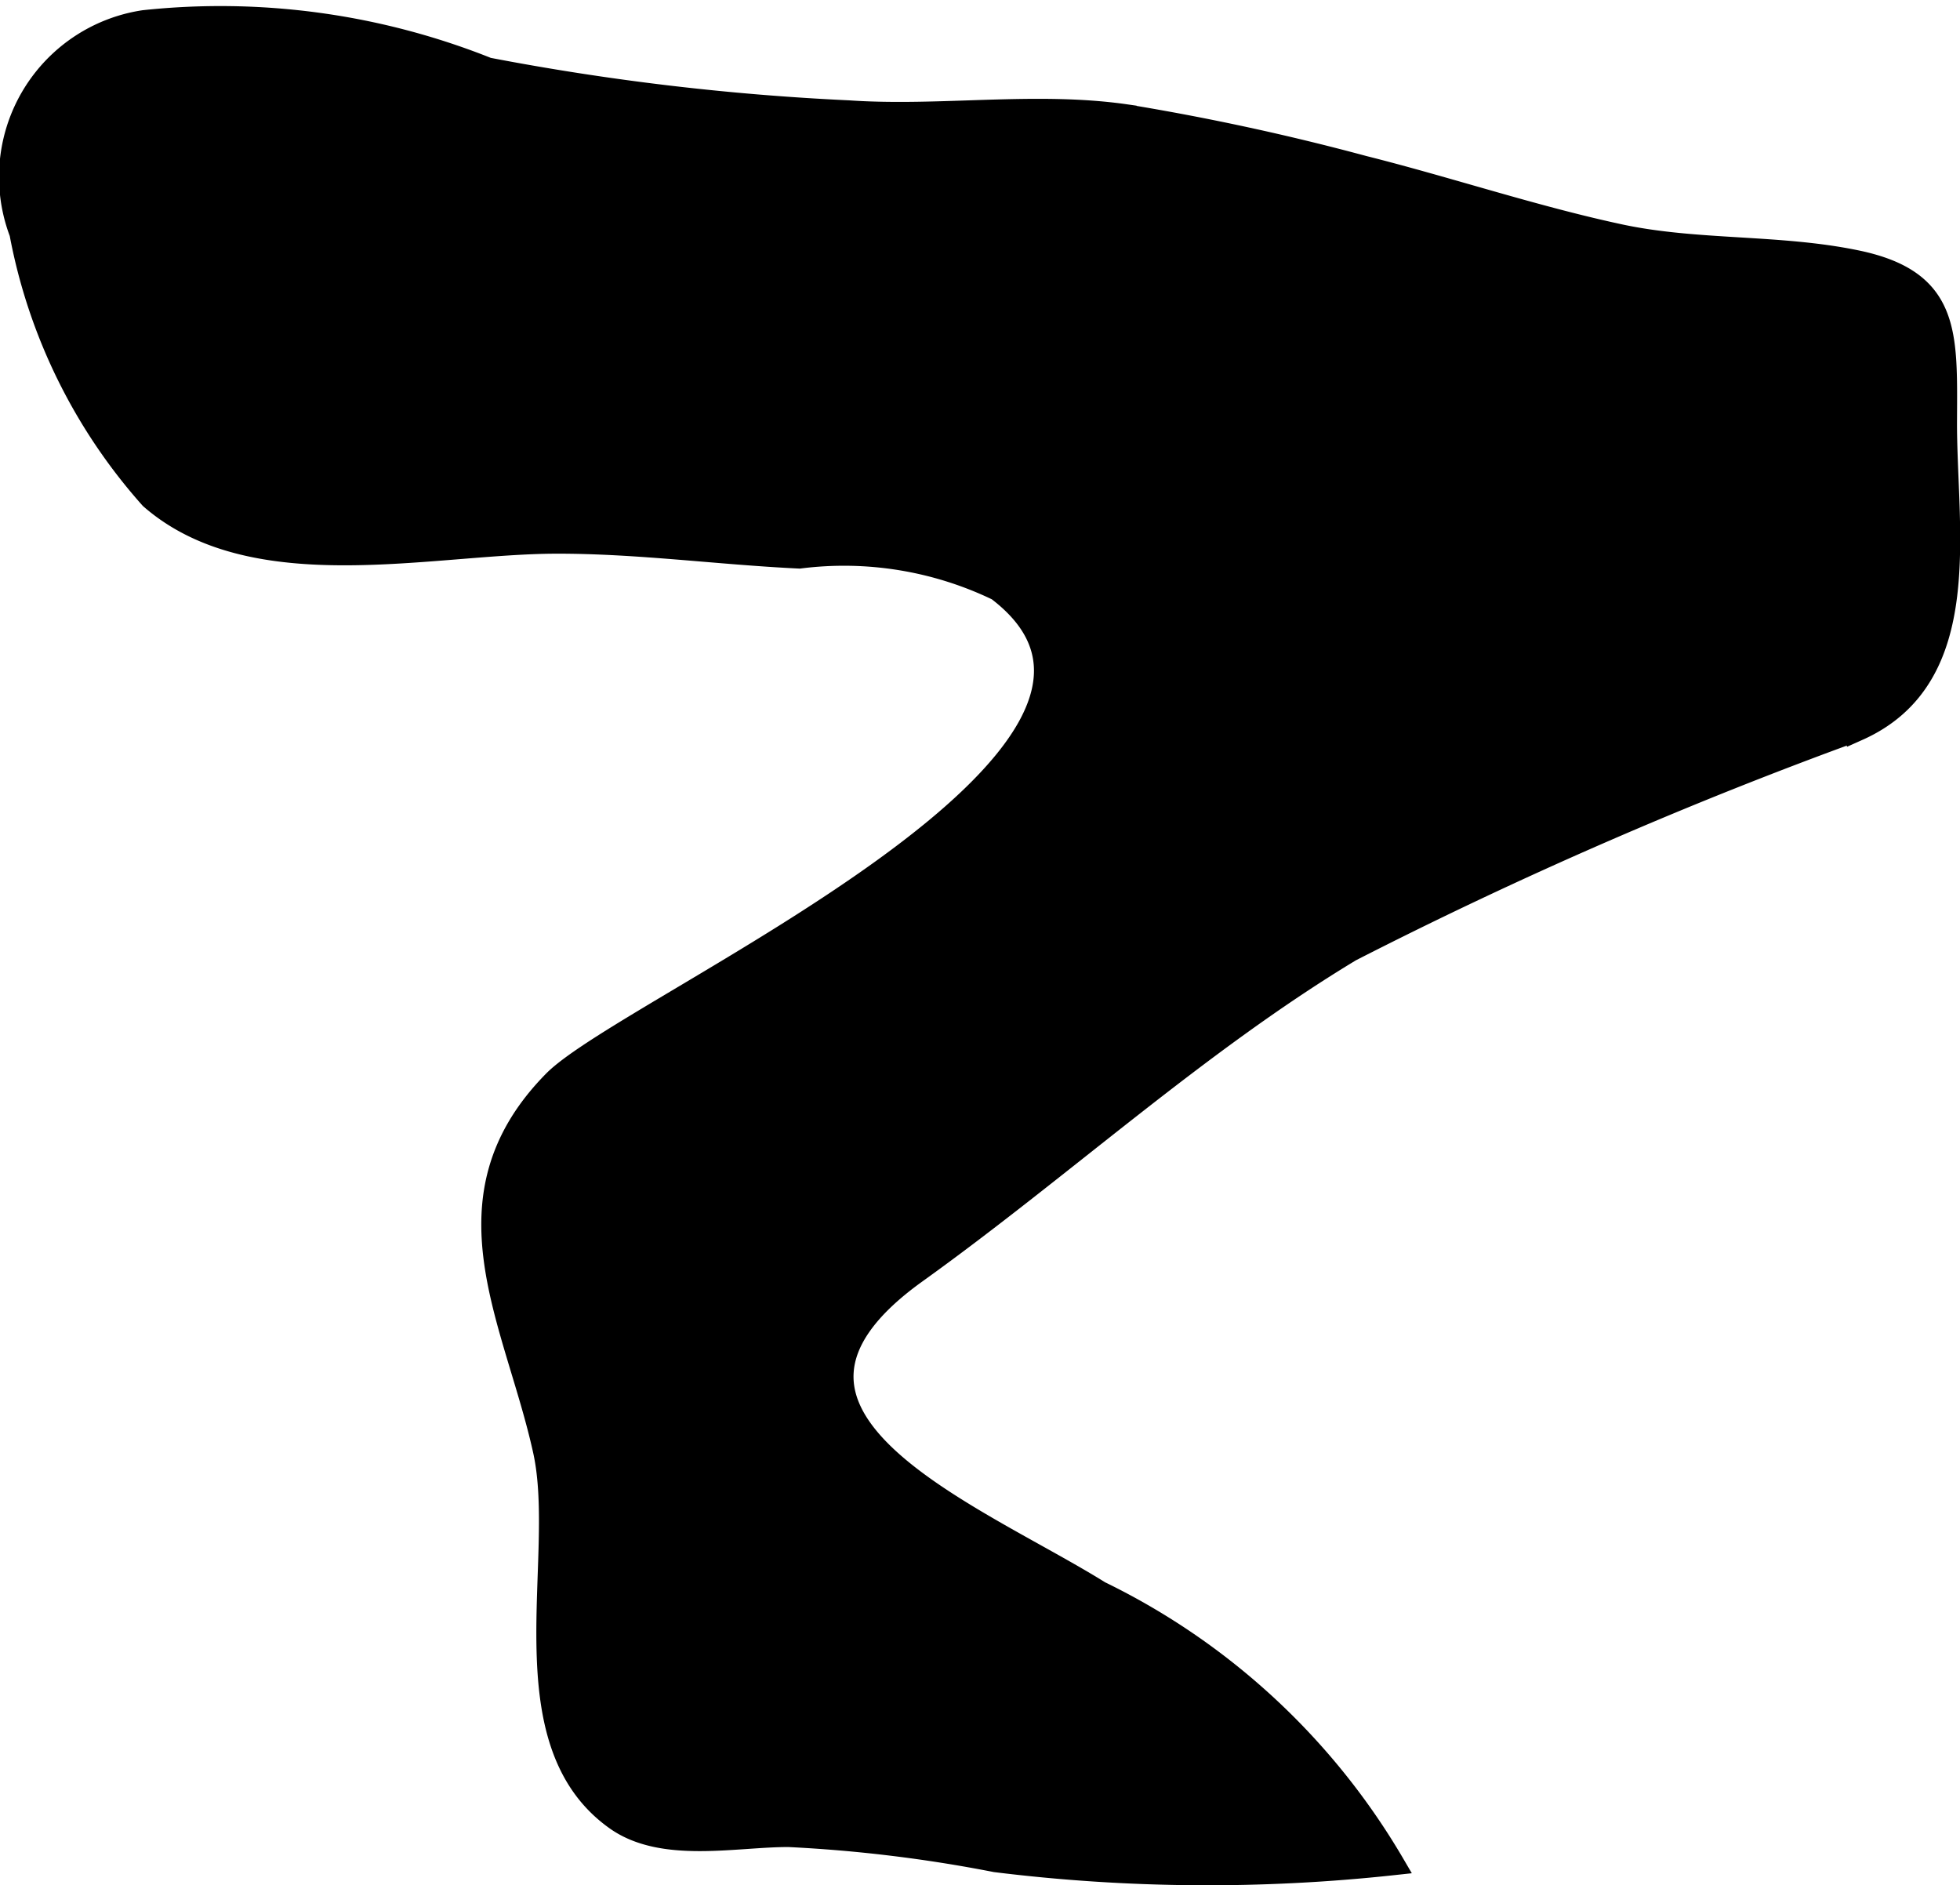 <?xml version="1.0" encoding="UTF-8"?>
<svg xmlns="http://www.w3.org/2000/svg"
     version="1.1"
     width="4.646mm"
     height="4.468mm"
     viewBox="0 0 13.171 12.664">
   <defs>
      <style type="text/css"><![CDATA[
      .a {
        stroke: #000;
        stroke-miterlimit: 10;
        stroke-width: 0.15px;
      }
    ]]></style>
   </defs>
   <path class="a"
         d="M.138,1.564A1.057,1.057,0,0,1,.967.142,4.84,4.84,0,0,1,3.277.46a17.075,17.075,0,0,0,2.426.288c.613.042,1.253-.061,1.86.026a16.275,16.275,0,0,1,1.601.346c.569.143,1.144.336,1.717.459.519.112,1.072.067,1.595.176.625.13.602.483.6,1.064-.005.73.204,1.727-.59,2.082a30.075,30.075,0,0,0-3.41,1.484c-1.035.624-1.941,1.46-2.923,2.164-1.342.965.394,1.621,1.237,2.147a4.637,4.637,0,0,1,1.974,1.827,11.572,11.572,0,0,1-2.674-.02,9.688,9.688,0,0,0-1.39-.169c-.358-.001-.845.111-1.159-.111-.742-.525-.326-1.751-.484-2.475-.192-.877-.71-1.695.066-2.483.504-.51,4.43-2.206,2.981-3.304a2.377,2.377,0,0,0-1.332-.217c-.547-.026-1.085-.101-1.633-.1-.835.001-2.032.307-2.726-.299A3.697,3.697,0,0,1,.138,1.564Z"/>
</svg>
